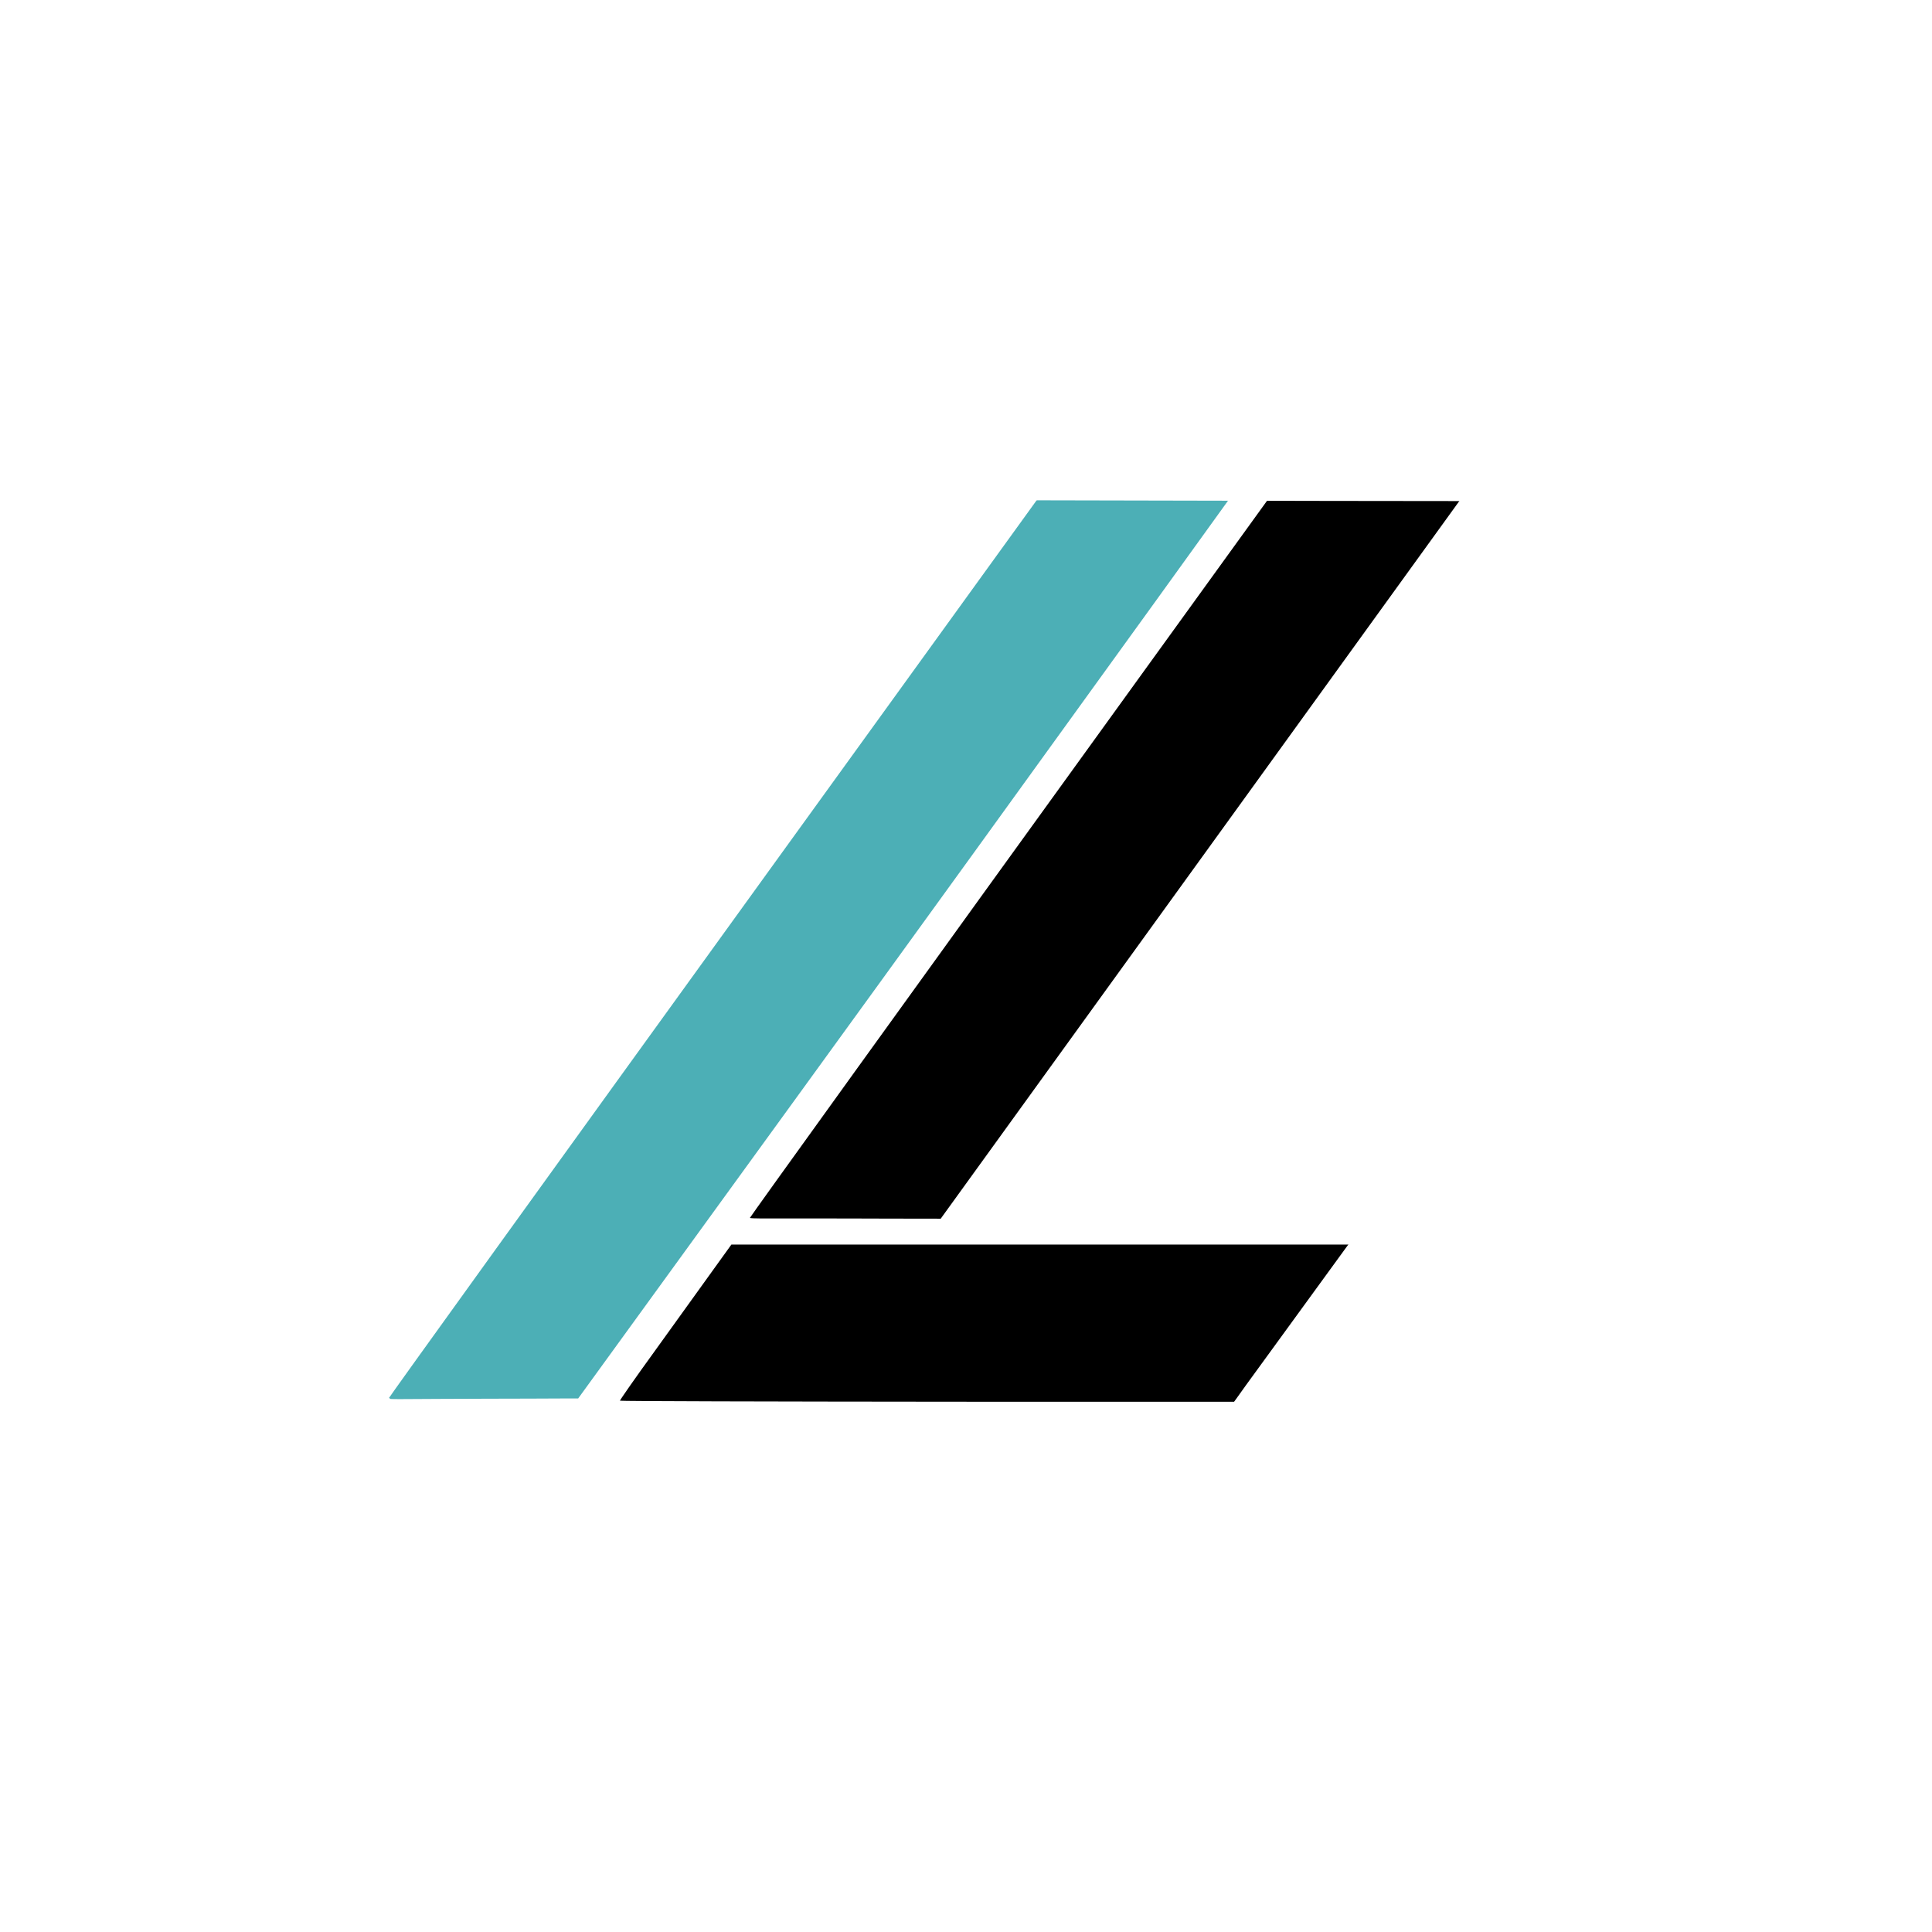 <svg xmlns="http://www.w3.org/2000/svg" xmlns:xlink="http://www.w3.org/1999/xlink" width="800" zoomAndPan="magnify" viewBox="0 0 600 600" height="800" preserveAspectRatio="xMidYMid meet" version="1.0"><defs><clipPath id="469b487e06"><path d="M 72.445 369.508 L 480 369.508 L 480 418.477 L 72.445 418.477 Z M 72.445 369.508 " clip-rule="nonzero"/></clipPath><clipPath id="9b7daa3a19"><path d="M 0.238 55 L 301 55 L 301 445.719 L 0.238 445.719 Z M 0.238 55 " clip-rule="nonzero"/></clipPath><clipPath id="57e8df1628"><path d="M 300.742 84.367 L 39.867 445.352 L 0.18 416.668 L 261.051 55.684 Z M 300.742 84.367 " clip-rule="nonzero"/></clipPath><clipPath id="610a602126"><path d="M 0.238 28 L 300.719 28 L 300.719 363 L 0.238 363 Z M 0.238 28 " clip-rule="nonzero"/></clipPath><clipPath id="3e5851dabf"><path d="M 300.742 29.367 L 39.867 390.352 L 0.18 361.668 L 261.051 0.684 Z M 300.742 29.367 " clip-rule="nonzero"/></clipPath><clipPath id="b66a45a5fe"><path d="M 261.465 0.984 L 0.594 361.969 L 40.281 390.648 L 301.152 29.664 Z M 261.465 0.984 " clip-rule="nonzero"/></clipPath><clipPath id="7d6d3e2735"><rect x="0" width="301" y="0" height="391"/></clipPath><clipPath id="fa370a8756"><path d="M 257.793 360.691 L 480 360.691 L 480 425.98 L 257.793 425.98 Z M 257.793 360.691 " clip-rule="nonzero"/></clipPath><clipPath id="d2a4d63f4c"><path d="M 112 0.039 L 413 0.039 L 413 390 L 112 390 Z M 112 0.039 " clip-rule="nonzero"/></clipPath><clipPath id="e1c6e9f6b3"><path d="M 412.797 28.469 L 151.926 389.453 L 112.234 360.77 L 373.109 -0.215 Z M 412.797 28.469 " clip-rule="nonzero"/></clipPath><clipPath id="49abc07b76"><path d="M 0.078 28 L 300.801 28 L 300.801 362 L 0.078 362 Z M 0.078 28 " clip-rule="nonzero"/></clipPath><clipPath id="03f46abe84"><path d="M 300.797 28.469 L 39.926 389.453 L 0.234 360.77 L 261.109 -0.215 Z M 300.797 28.469 " clip-rule="nonzero"/></clipPath><clipPath id="39f4eb5149"><path d="M 261.523 0.086 L 0.648 361.07 L 40.34 389.75 L 301.211 28.77 Z M 261.523 0.086 " clip-rule="nonzero"/></clipPath><clipPath id="f8e1b9890d"><path d="M 261.523 0.086 L 0.648 361.07 L 40.34 389.75 L 301.211 28.77 Z M 261.523 0.086 " clip-rule="nonzero"/></clipPath><clipPath id="d41540822f"><rect x="0" width="301" y="0" height="390"/></clipPath><clipPath id="e04743f128"><path d="M 123.094 10.562 L 480 10.562 L 480 138.812 L 123.094 138.812 Z M 123.094 10.562 " clip-rule="nonzero"/></clipPath><clipPath id="cc4350c776"><rect x="0" width="480" y="0" height="446"/></clipPath></defs><rect x="-60" width="720" fill="#ffffff" y="-60" height="720" fill-opacity="1"/><rect x="-60" width="720" fill="#ffffff" y="-60" height="720" fill-opacity="1"/><g transform="matrix(1, 0, 0, 1, 120, 17)"><g clip-path="url(#cc4350c776)"><g clip-path="url(#469b487e06)"><path fill="#000000" d="M 102.242 376.312 C 99.551 380.039 96.73 383.984 95.957 385.051 C 95.184 386.145 89.574 393.945 83.473 402.402 C 77.34 410.859 72.445 417.875 72.539 418 C 72.879 418.312 253.523 418.469 371.008 418.219 L 483.289 418 L 484.562 416.215 C 485.242 415.242 488.586 410.609 491.996 405.91 C 495.371 401.211 498.777 396.48 499.551 395.387 C 502.031 391.941 514.172 375.09 516.031 372.555 C 517.023 371.207 517.828 369.953 517.828 369.797 C 517.828 369.641 436.18 369.516 312.469 369.516 L 107.137 369.516 Z M 102.242 376.312 " fill-opacity="1" fill-rule="nonzero"/></g><g clip-path="url(#9b7daa3a19)"><g clip-path="url(#57e8df1628)"><g transform="matrix(1, 0, 0, 1, 0, 55)"><g clip-path="url(#7d6d3e2735)"><g clip-path="url(#610a602126)"><g clip-path="url(#3e5851dabf)"><g clip-path="url(#b66a45a5fe)"><path fill="#4cafb6" d="M 249.457 29.094 C 254.027 29.07 258.844 29.07 260.152 29.059 C 261.484 29.066 271.027 29.039 281.383 28.992 C 291.762 28.922 300.258 29.02 300.305 29.164 C 300.355 29.625 194.605 176.223 125.543 271.363 L 59.559 362.301 L 57.379 362.297 C 56.203 362.285 50.523 362.312 44.758 362.352 C 39.012 362.367 33.223 362.391 31.887 362.383 C 27.672 362.395 7.039 362.473 3.918 362.512 C 2.254 362.535 0.777 362.461 0.652 362.371 C 0.527 362.281 48.281 295.988 120.793 195.652 L 241.137 29.125 Z M 249.457 29.094 " fill-opacity="1" fill-rule="nonzero"/></g></g></g></g></g></g></g><g clip-path="url(#fa370a8756)"><path fill="#ffffff" d="M 298.457 369.875 C 294.781 374.906 290.934 380.23 289.875 381.668 C 288.82 383.148 281.168 393.676 272.84 405.086 C 264.473 416.5 257.793 425.969 257.922 426.137 C 258.387 426.559 504.906 426.773 665.238 426.434 L 818.469 426.137 L 820.203 423.727 C 821.133 422.418 825.699 416.16 830.348 409.82 C 834.953 403.48 839.605 397.098 840.66 395.617 C 844.043 390.969 860.613 368.227 863.148 364.805 C 864.5 362.984 865.602 361.293 865.602 361.082 C 865.602 360.871 754.176 360.703 585.348 360.703 L 305.137 360.703 Z M 298.457 369.875 " fill-opacity="1" fill-rule="nonzero"/></g><g clip-path="url(#d2a4d63f4c)"><g clip-path="url(#e1c6e9f6b3)"><g transform="matrix(1, 0, 0, 1, 112, -0)"><g clip-path="url(#d41540822f)"><g clip-path="url(#49abc07b76)"><g clip-path="url(#03f46abe84)"><g clip-path="url(#39f4eb5149)"><g clip-path="url(#f8e1b9890d)"><path fill="#000000" d="M 249.582 28.223 C 254.184 28.219 259.031 28.246 260.348 28.242 C 261.691 28.258 271.297 28.281 281.723 28.289 C 292.172 28.273 300.723 28.414 300.77 28.562 C 300.824 29.023 195.145 175.527 126.125 270.602 L 60.18 361.48 L 57.992 361.465 C 56.805 361.449 51.086 361.445 45.285 361.453 C 39.5 361.438 33.668 361.43 32.328 361.414 C 28.082 361.406 7.312 361.375 4.168 361.398 C 2.496 361.41 1.012 361.328 0.883 361.238 C 0.758 361.145 48.48 294.898 120.941 194.629 L 241.207 28.207 Z M 249.582 28.223 " fill-opacity="1" fill-rule="nonzero"/></g></g></g></g></g></g></g></g><g clip-path="url(#e04743f128)"><path fill="#ffffff" d="M 202.184 28.422 C 195.031 38.207 187.551 48.562 185.496 51.359 C 183.441 54.238 168.559 74.707 152.363 96.906 C 136.086 119.105 123.094 137.52 123.34 137.852 C 124.246 138.672 603.723 139.082 915.562 138.426 L 1213.594 137.852 L 1216.965 133.164 C 1218.773 130.613 1227.652 118.445 1236.695 106.113 C 1245.656 93.781 1254.699 81.367 1256.754 78.492 C 1263.332 69.445 1295.559 25.215 1300.492 18.555 C 1303.125 15.02 1305.262 11.73 1305.262 11.32 C 1305.262 10.91 1088.543 10.582 760.176 10.582 L 215.176 10.582 Z M 202.184 28.422 " fill-opacity="1" fill-rule="nonzero"/></g></g></g></svg>